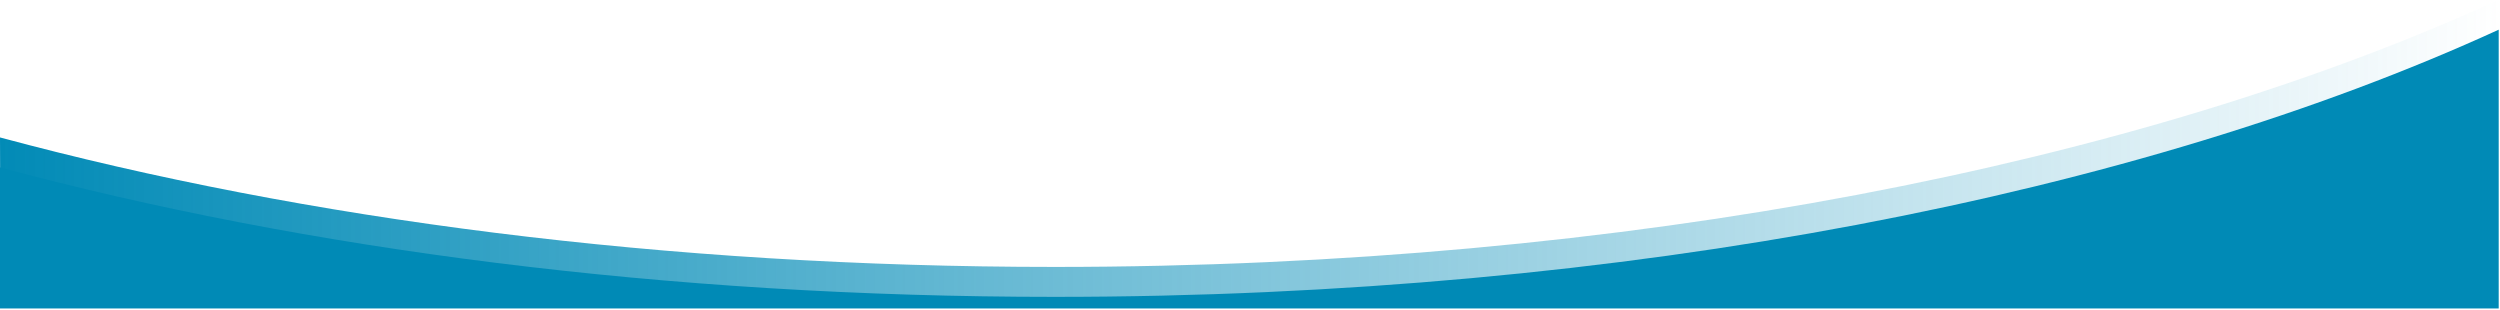 <?xml version="1.0" encoding="UTF-8" standalone="no"?>
<!DOCTYPE svg PUBLIC "-//W3C//DTD SVG 1.1//EN" "http://www.w3.org/Graphics/SVG/1.1/DTD/svg11.dtd">
<svg width="100%" height="100%" viewBox="0 0 1921 238" version="1.1" xmlns="http://www.w3.org/2000/svg" xmlns:xlink="http://www.w3.org/1999/xlink" xml:space="preserve" xmlns:serif="http://www.serif.com/" style="fill-rule:evenodd;clip-rule:evenodd;stroke-linejoin:round;stroke-miterlimit:2;">
    <g transform="matrix(1,0,0,1,9.09519e-13,-5974.69)">
        <g>
            <g transform="matrix(1,4.57695e-17,-3.84585e-17,0.84,-2.08278e-13,5352.29)">
                <path d="M1920,740.72L1920.41,1019.08L0.414,1019.08L-0,866.669C233.949,941.641 512.085,985.129 810.385,985.129C1249.49,985.129 1644.9,890.895 1920,740.72Z" style="fill:url(#_Linear1);"/>
            </g>
            <g transform="matrix(1,4.57695e-17,-3.84585e-17,0.84,-2.08278e-13,5375.29)">
                <path d="M1920,740.72L1920,995.768L0,995.768L-0,866.669C233.949,941.641 512.085,985.129 810.385,985.129C1249.49,985.129 1644.9,890.895 1920,740.72Z" style="fill:rgb(0,138,182);"/>
            </g>
        </g>
    </g>
    <defs>
        <linearGradient id="_Linear1" x1="0" y1="0" x2="1" y2="0" gradientUnits="userSpaceOnUse" gradientTransform="matrix(1927,-1.04964e-13,8.81978e-14,2293.33,-10,903.829)"><stop offset="0" style="stop-color:rgb(0,138,182);stop-opacity:1"/><stop offset="1" style="stop-color:rgb(0,138,182);stop-opacity:0"/></linearGradient>
    </defs>
</svg>

